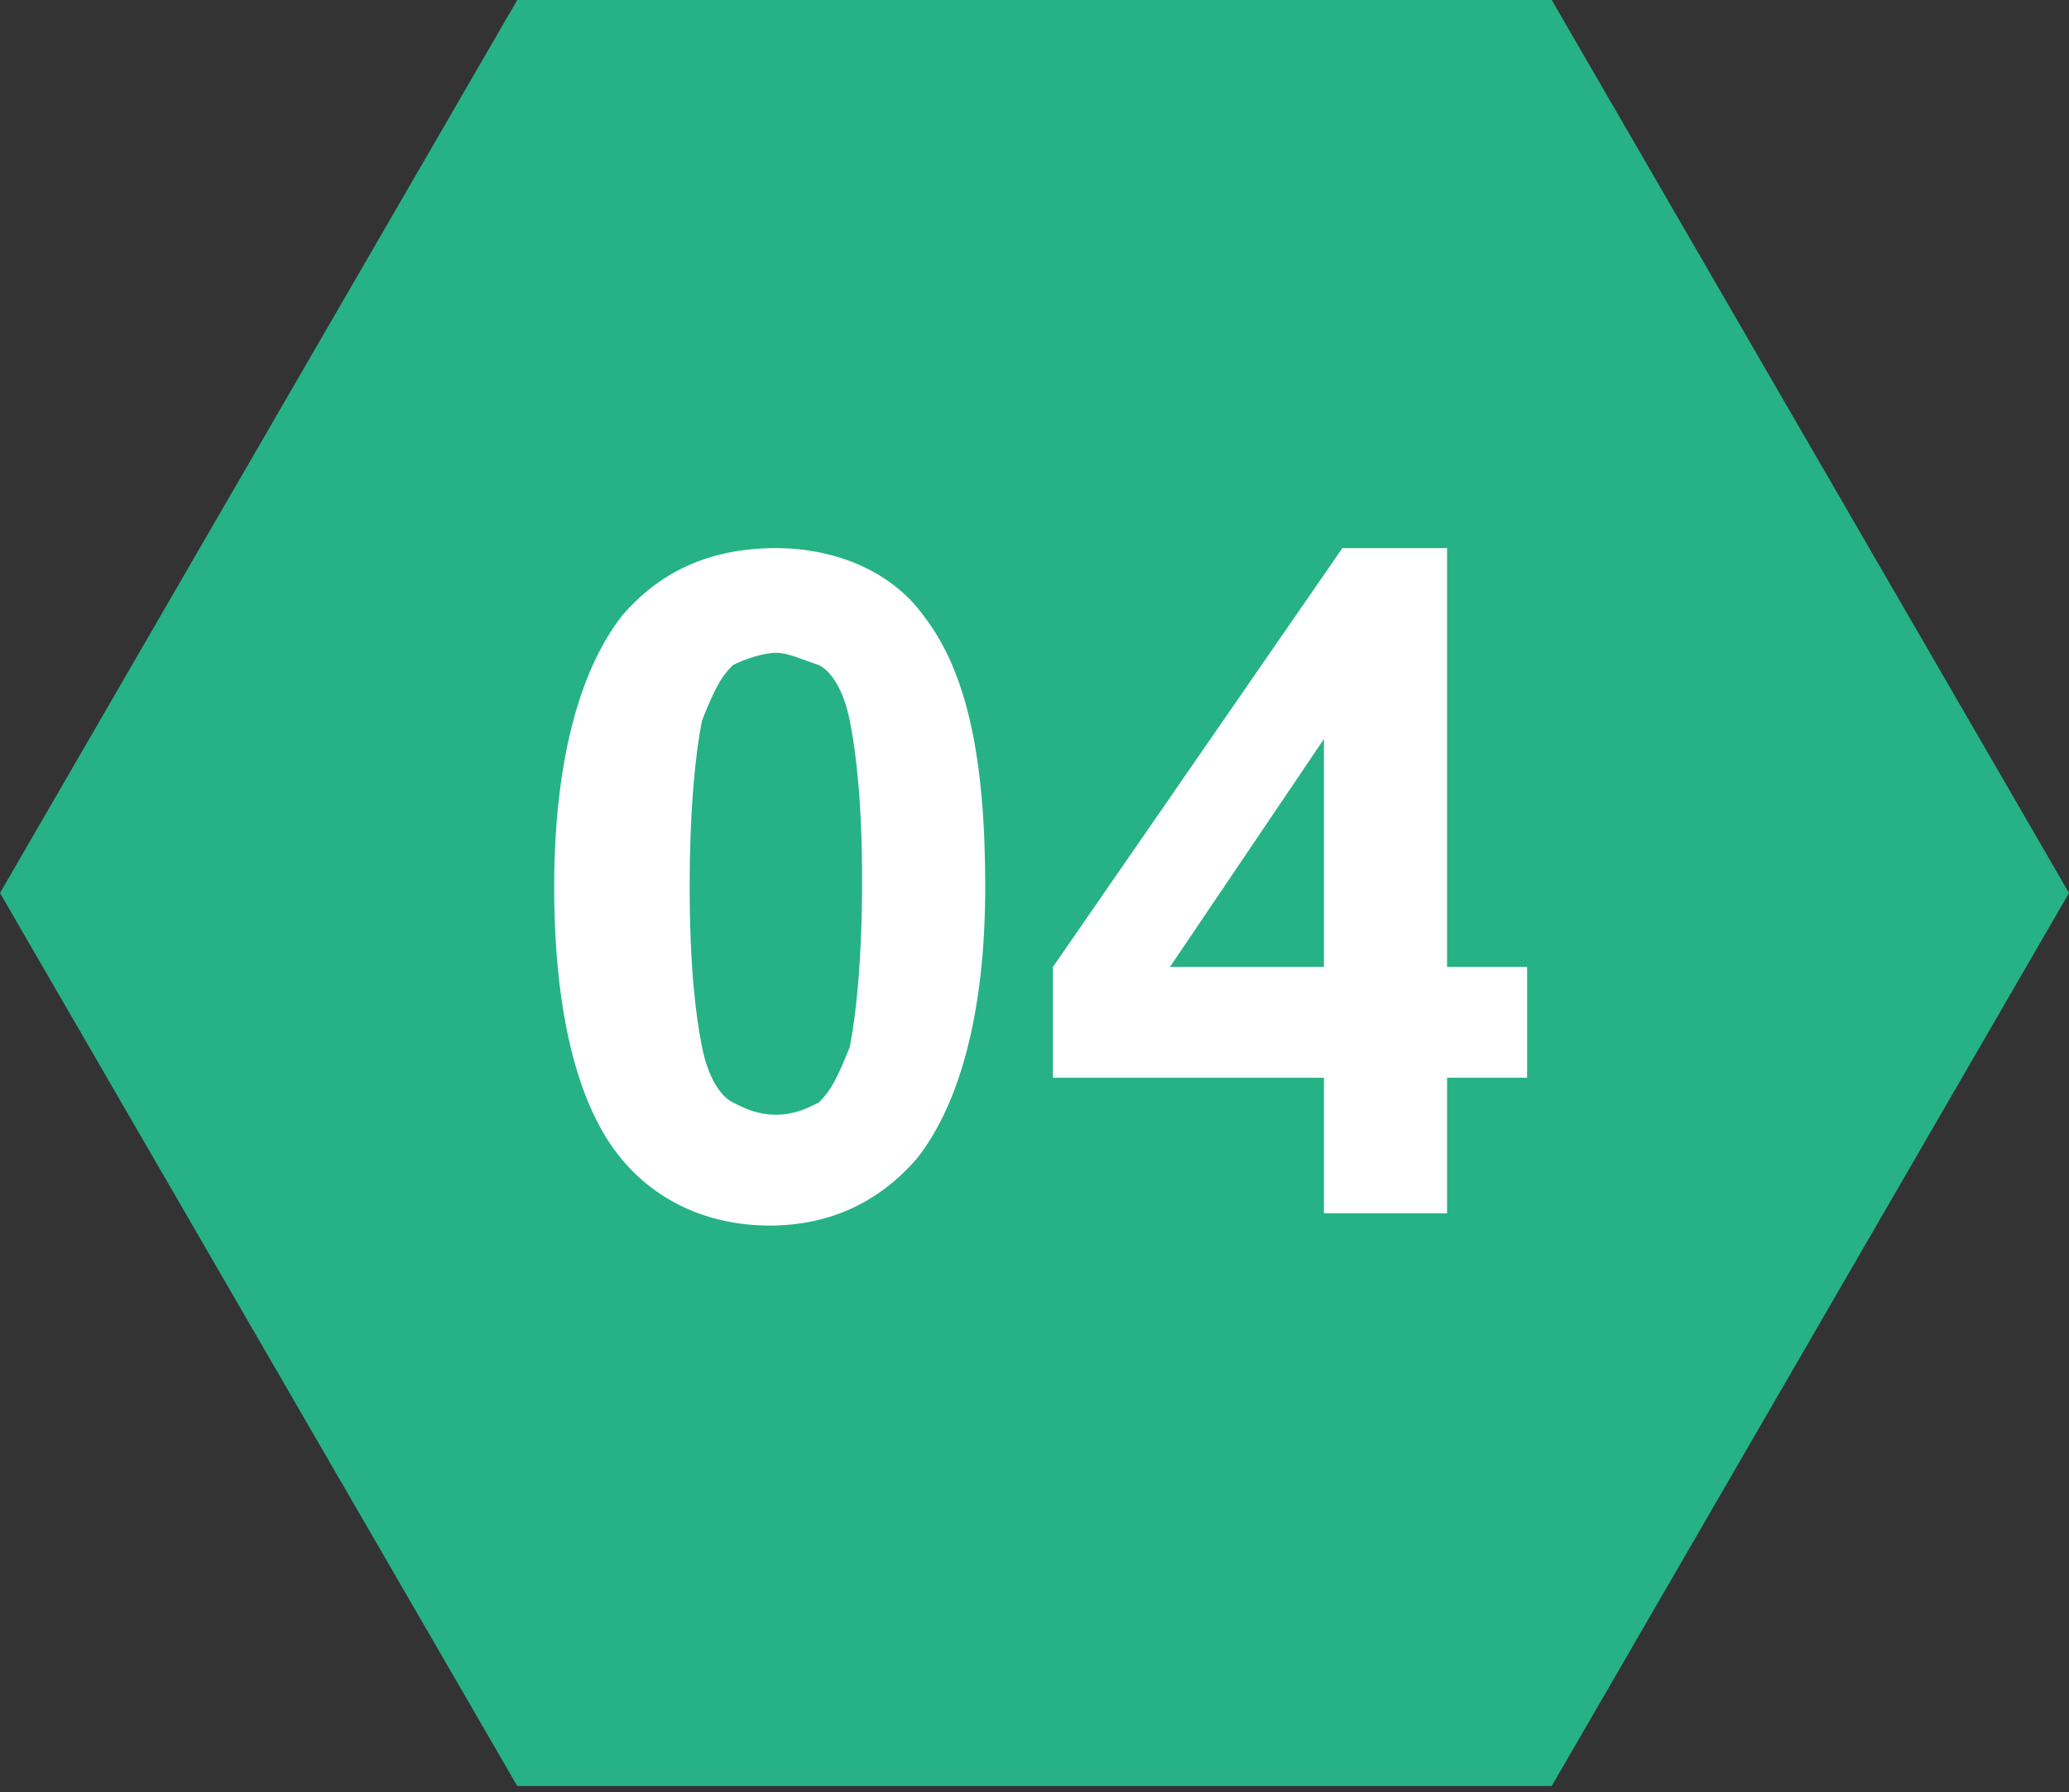 <svg id="レイヤー_1" xmlns="http://www.w3.org/2000/svg" viewBox="0 0 33.6 29.1"><rect x="0" y="0" width="33.6" height="29.1" fill="#333333" stroke="none"/><style>.st0{fill:#26B285;} .st1{enable-background:new ;} .st2{fill:#FFFFFF;}</style><path class="st0" d="M33.6 14.5L25.2 29H8.4L0 14.5 8.4 0h16.8l8.4 14.5z"/><g class="st1"><path class="st2" d="M12.6 8.9c1 0 1.9.4 2.4 1.1.7.9 1 2.3 1 4.4 0 2-.4 3.5-1.1 4.4-.6.7-1.4 1.1-2.4 1.1s-1.9-.4-2.5-1.2c-.6-.8-1-2.2-1-4.3 0-2 .4-3.5 1.1-4.4.6-.7 1.4-1.1 2.5-1.1zm0 1.7c-.2 0-.5.1-.7.2-.2.2-.3.4-.5.9-.1.5-.2 1.4-.2 2.7s.1 2.1.2 2.6.3.8.5.9.4.2.7.2.5-.1.7-.2c.2-.2.3-.4.5-.9.1-.5.2-1.4.2-2.7s-.1-2.1-.2-2.6-.3-.8-.5-.9c-.3-.1-.5-.2-.7-.2zM21.5 19.7v-2.2h-4.4v-1.8l4.7-6.8h1.7v6.8h1.3v1.8h-1.3v2.2h-2zm0-4V12L19 15.7h2.5z"/></g></svg>